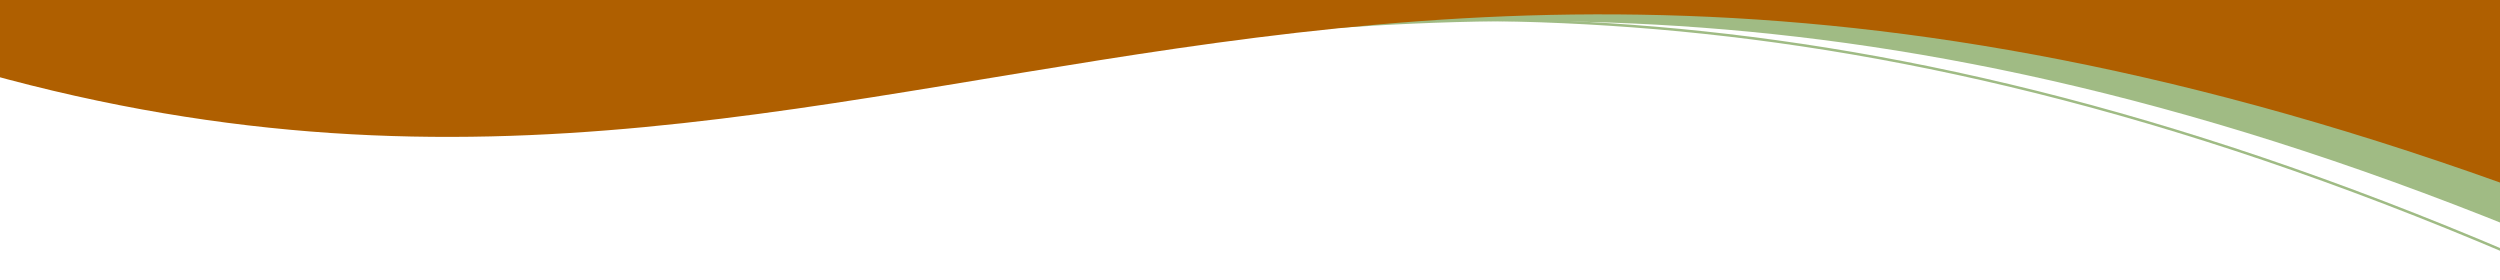 <?xml version="1.0" encoding="UTF-8"?> <svg xmlns="http://www.w3.org/2000/svg" width="1972" height="221" viewBox="0 0 1972 221" fill="none"> <path d="M-34.998 -427.033C393.172 -235.903 1352.5 -517.806 2117.52 -350.368C2425.29 -283.009 2145.21 191.077 2118.75 234.608C2117.51 236.65 2114.97 236.97 2112.65 235.909C991.191 -278.422 652.727 321.86 -168.471 -27.515C-170.6 -28.42 -172.055 -30.364 -171.848 -32.57C-167.963 -73.885 -128.301 -468.682 -34.998 -427.033Z" fill="#A0BB84"></path> <path d="M-22.804 -349.51C84.442 -301.643 220.664 -288.243 376.503 -292.392C527.103 -296.401 696.155 -316.805 875.264 -338.422C881.512 -339.176 887.772 -339.932 894.044 -340.688C1266.25 -385.576 1680.36 -433.398 2062.63 -349.78C2100.95 -341.398 2130.05 -326.699 2151.62 -307.357C2173.19 -288.016 2187.29 -263.982 2195.53 -236.838C2212.04 -182.508 2205.09 -115.779 2187.66 -49.634C2152.8 82.625 2076.19 211.955 2062.96 233.713C2062.04 235.229 2060.1 235.582 2058.12 234.671C1497.42 -22.449 1132.29 -0.989 804.803 41.162C774.568 45.054 744.657 49.121 714.944 53.162C422.881 92.876 149.995 129.984 -222.091 -28.082C-224.098 -28.934 -225.244 -31.11 -224.673 -33.011C-218.552 -53.361 -190.802 -142.852 -153.081 -222.102C-134.216 -261.738 -112.889 -298.74 -90.568 -323.255C-68.183 -347.841 -45.167 -359.492 -22.804 -349.51Z" stroke="#9FBB84" stroke-width="2"></path> <path d="M-51.687 -396.055C386.302 -217.241 1329.95 -526.203 2103.28 -380.641C2414.35 -322.088 2159.73 159.498 2135.55 203.844C2134.42 205.926 2131.87 206.32 2129.49 205.321C981.603 -276.721 675.245 332.726 -163.874 6.952C-166.043 6.11 -167.594 4.229 -167.505 2.035C-165.823 -39.18 -147.155 -435.031 -51.687 -396.055Z" fill="#AF5F00"></path> </svg> 